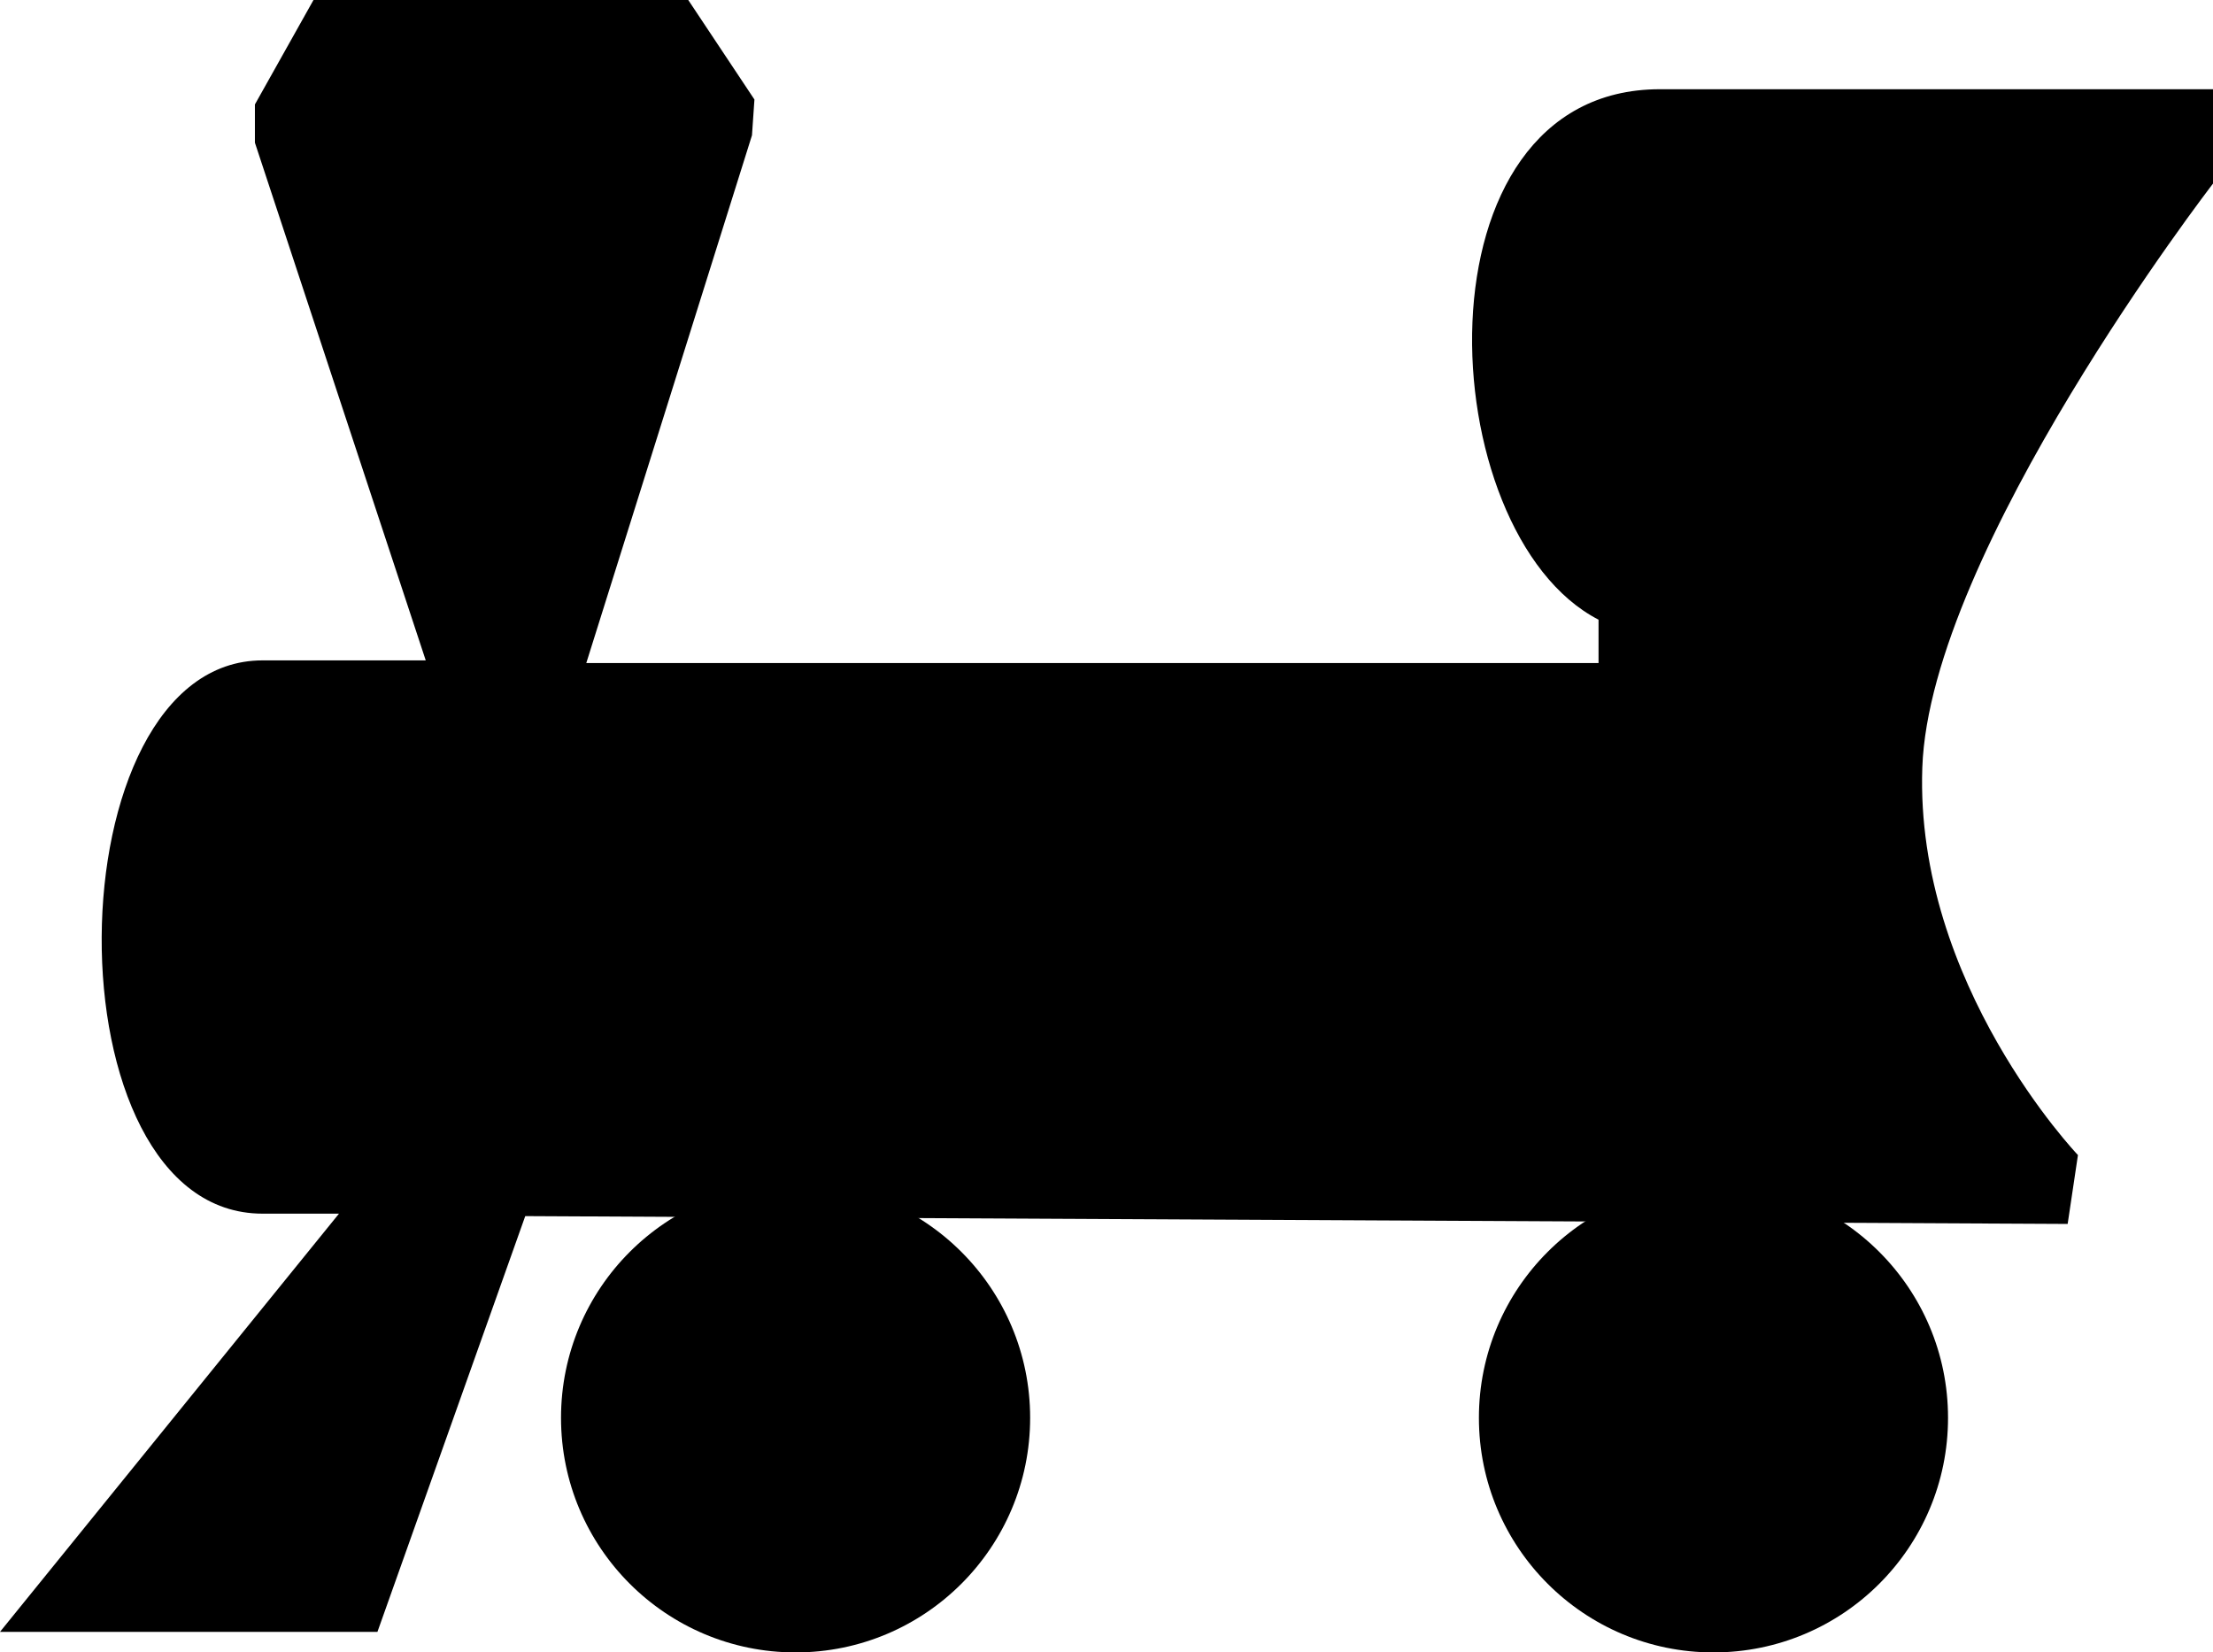 <?xml version="1.0" encoding="UTF-8" standalone="no"?>
<!-- Created with Inkscape (http://www.inkscape.org/) -->

<svg
   width="9.897mm"
   height="7.389mm"
   viewBox="0 0 9.897 7.389"
   version="1.1"
   id="svg5"
   xml:space="preserve"
   xmlns:inkscape="http://www.inkscape.org/namespaces/inkscape"
   xmlns:sodipodi="http://sodipodi.sourceforge.net/DTD/sodipodi-0.dtd"
   xmlns="http://www.w3.org/2000/svg"
   xmlns:svg="http://www.w3.org/2000/svg"><sodipodi:namedview
     id="namedview7"
     pagecolor="#ffffff"
     bordercolor="#000000"
     borderopacity="0.25"
     inkscape:showpageshadow="2"
     inkscape:pageopacity="0.0"
     inkscape:pagecheckerboard="0"
     inkscape:deskcolor="#d1d1d1"
     inkscape:document-units="mm"
     showgrid="false"
     showguides="true"
     inkscape:zoom="16.408369"
     inkscape:cx="352.32021"
     inkscape:cy="708.937"
     inkscape:window-width="1920"
     inkscape:window-height="1001"
     inkscape:window-x="-9"
     inkscape:window-y="-9"
     inkscape:window-maximized="1"
     inkscape:current-layer="layer2"><sodipodi:guide
       position="-78.731,70.875"
       orientation="1,0"
       id="guide179"
       inkscape:locked="false" /></sodipodi:namedview><defs
     id="defs2" /><g
     inkscape:groupmode="layer"
     id="layer3"
     inkscape:label="Go"
     style="display:inline"
     transform="translate(-102.082,-182.432)"><g
       id="g2853"><path
         style="opacity:1;fill:#000000;fill-opacity:1;stroke:none;stroke-width:0.12;stroke-linecap:round;stroke-linejoin:round;stroke-dasharray:none;stroke-opacity:1"
         d="m 111.329,187.905 0.046,-0.308 c 0,0 -0.73,-0.764 -0.696,-1.733 0.034,-0.969 1.3,-2.611 1.3,-2.611 v -0.422 h -2.474 c -1.117,0 -1.026,1.984 -0.274,2.372 v 0.194 h -4.527 l 0.741,-2.36 0.011,-0.16 -0.296,-0.445 h -1.676 l -0.262,0.467 v 0.171 l 0.764,2.315 h -0.73 c -0.946,0 -0.972,2.474 0,2.474 h 0.342 l -1.516,1.87 h 1.688 l 0.661,-1.859 z"
         id="path2844"
         sodipodi:nodetypes="ccsccsccccccccccscccccc" /><circle
         style="opacity:1;fill:#000000;fill-opacity:1;stroke:none;stroke-width:0.12;stroke-linecap:round;stroke-linejoin:round;stroke-dasharray:none;stroke-opacity:1"
         id="path2846"
         cx="105.64"
         cy="188.772"
         r="1.049" /><circle
         style="opacity:1;fill:#000000;fill-opacity:1;stroke:none;stroke-width:0.12;stroke-linecap:round;stroke-linejoin:round;stroke-dasharray:none;stroke-opacity:1"
         id="circle2848"
         cx="109.745"
         cy="188.772"
         r="1.049" /></g></g></svg>
